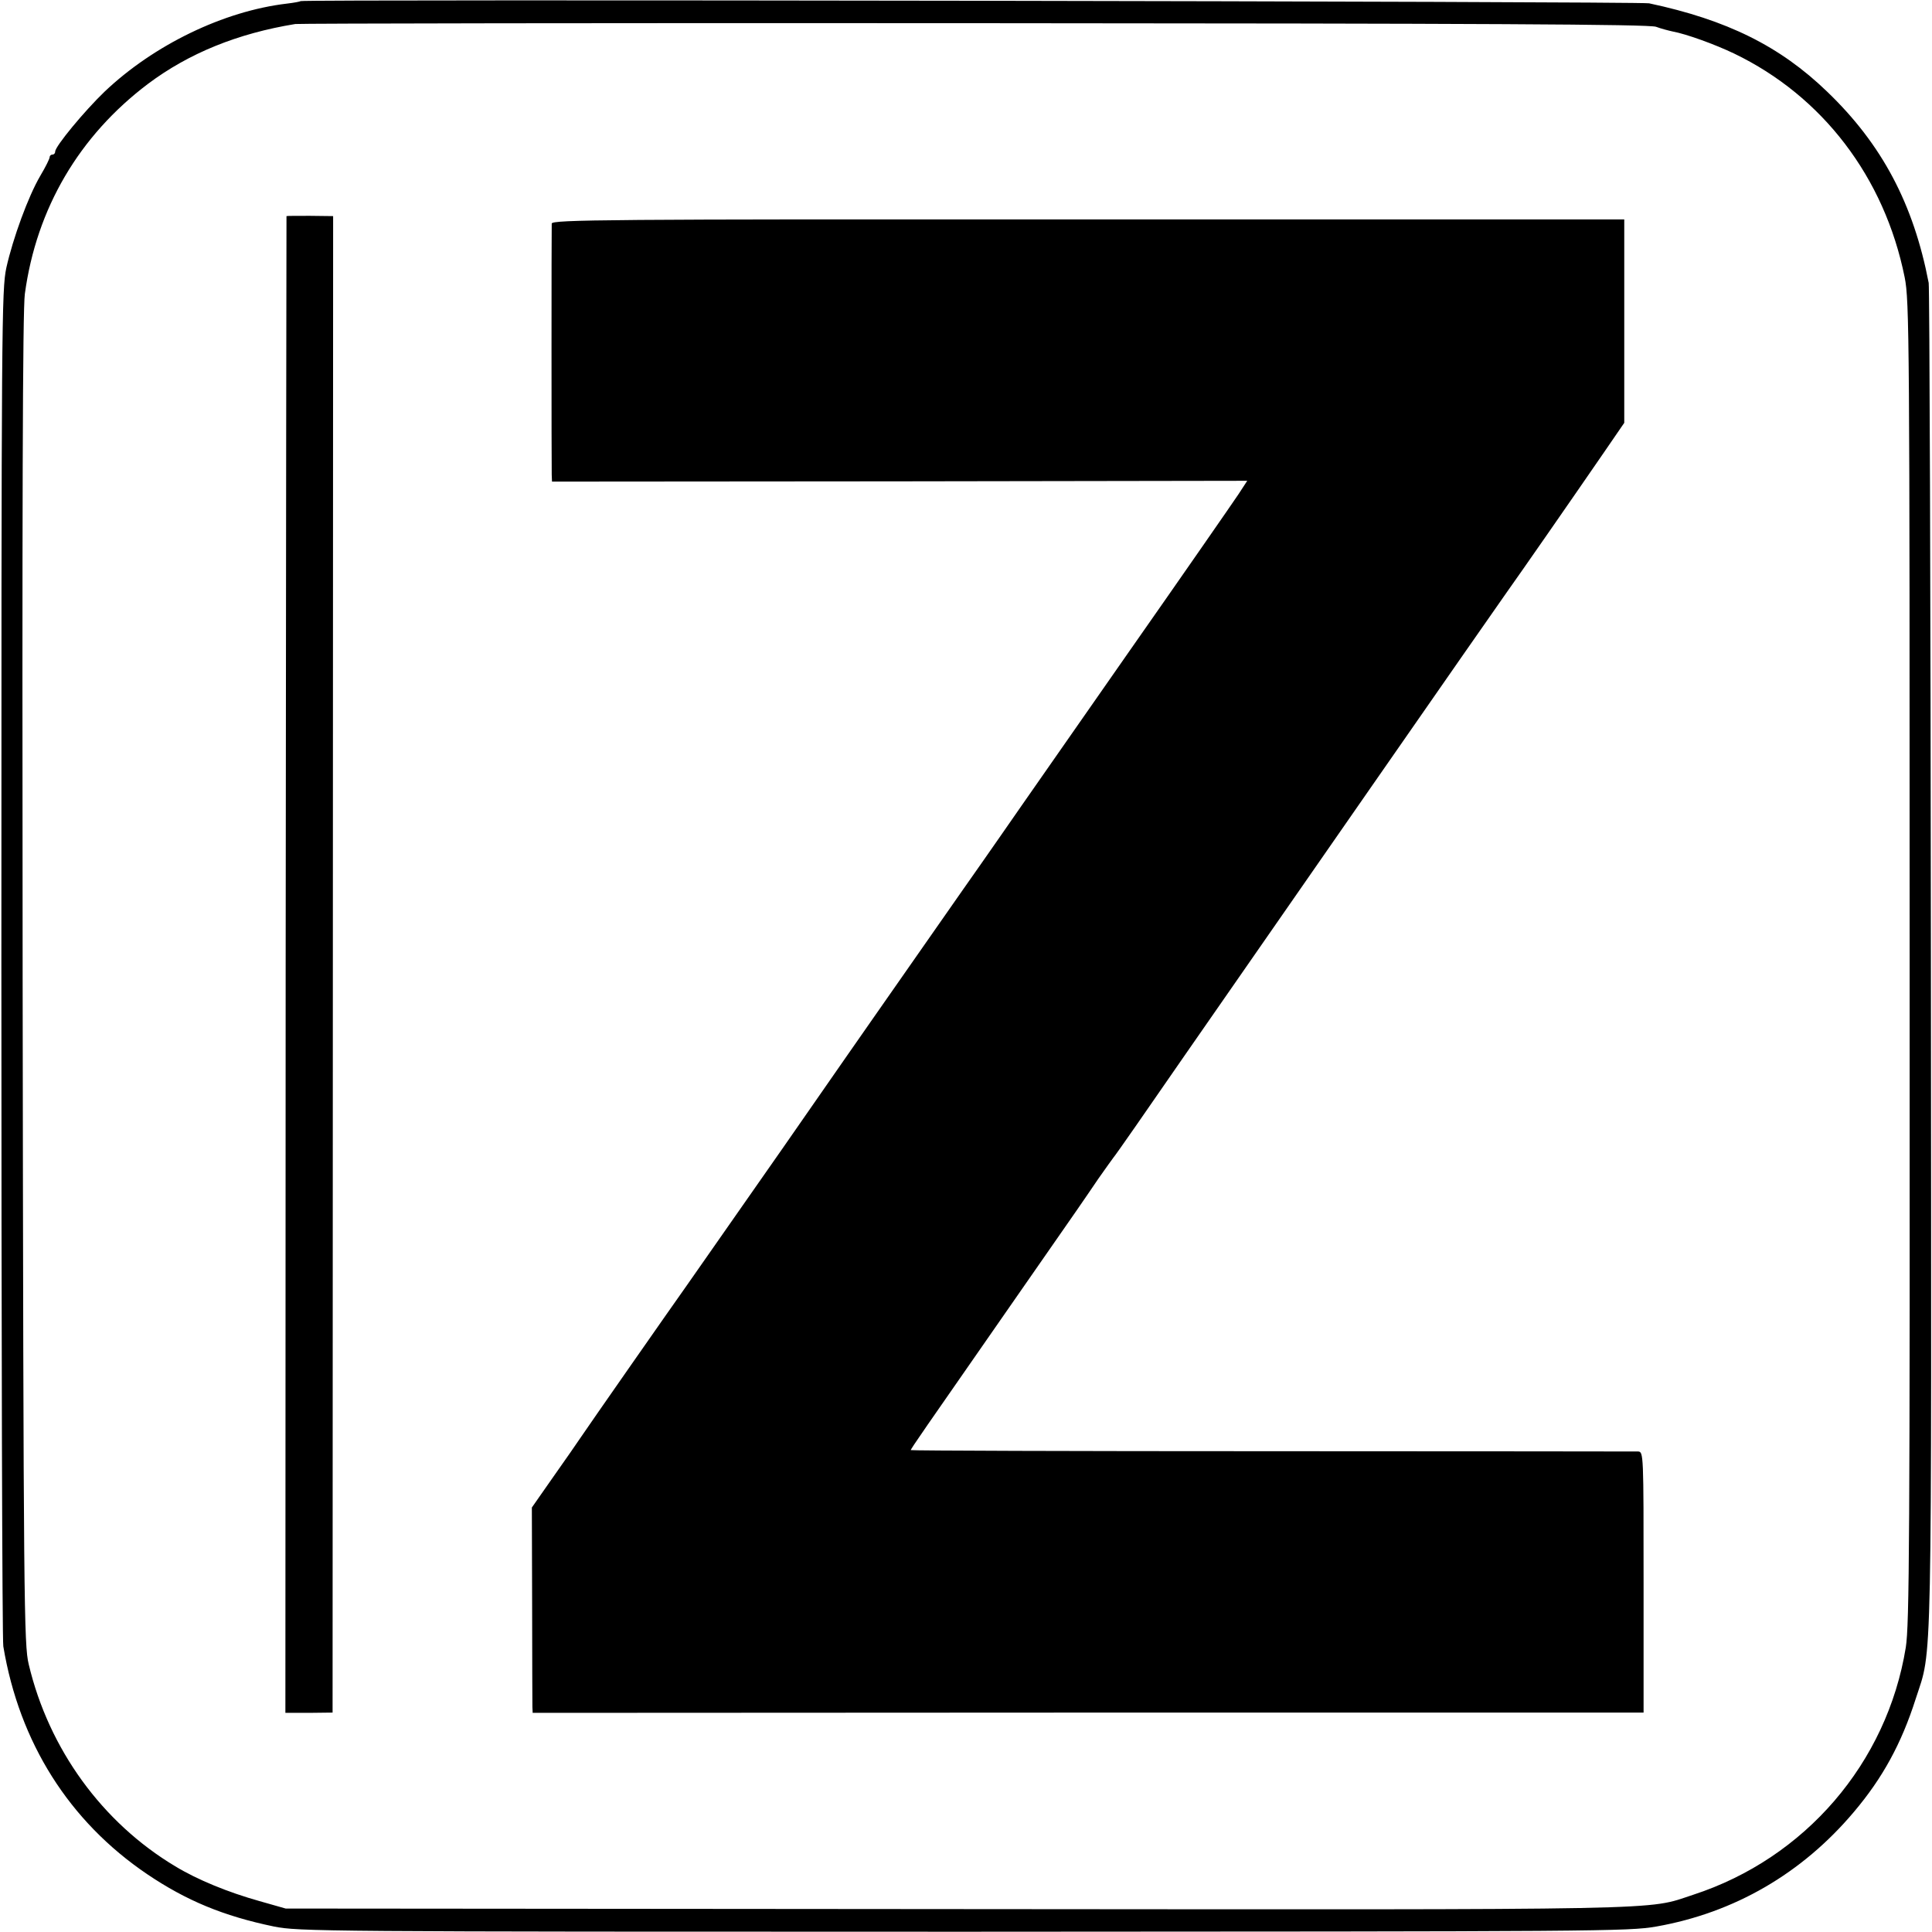 <?xml version="1.0" standalone="no"?>
<!DOCTYPE svg PUBLIC "-//W3C//DTD SVG 20010904//EN"
 "http://www.w3.org/TR/2001/REC-SVG-20010904/DTD/svg10.dtd">
<svg version="1.0" xmlns="http://www.w3.org/2000/svg"
 width="700pt" height="700pt" viewBox="0 0 700 700"
 preserveAspectRatio="xMidYMid meet">
<g transform="translate(0,700) scale(0.1,-0.1)"
fill="#000000" stroke="none">
<path d="M1089 6996 c-2 -2 -24 -6 -49 -9 -230 -27 -483 -150 -661 -319 -72
-69 -179 -198 -179 -217 0 -6 -4 -11 -10 -11 -5 0 -10 -4 -10 -9 0 -6 -15 -36
-34 -68 -44 -75 -99 -226 -123 -333 -17 -81 -18 -189 -18 -2520 0 -1339 3
-2453 7 -2475 58 -348 238 -634 522 -826 141 -95 275 -151 458 -189 90 -18
162 -19 2498 -19 2312 1 2409 1 2512 19 282 50 527 192 715 415 104 123 172
247 224 410 61 189 57 30 55 2675 -1 1334 -5 2439 -8 2455 -55 286 -169 502
-368 693 -171 165 -363 260 -645 320 -32 7 -4878 15 -4886 8z m4911 -93 c19
-7 46 -14 60 -17 49 -9 152 -46 223 -80 320 -154 545 -448 618 -811 17 -85 18
-215 18 -2480 1 -2098 -1 -2402 -14 -2484 -68 -419 -365 -764 -770 -896 -174
-57 -30 -54 -2670 -52 l-2430 2 -95 27 c-114 32 -224 77 -305 126 -264 158
-458 424 -531 732 -17 71 -19 206 -22 2480 -2 1704 0 2428 8 2485 42 310 197
573 446 761 148 111 325 183 534 217 14 2 1121 4 2460 3 1855 -1 2443 -4 2470
-13z"/>
<path d="M1038 6217 c0 -1 -2 -1222 -3 -2713 l-1 -2710 85 0 86 1 1 2711 1
2711 -84 1 c-45 0 -84 0 -85 -1z"/>
<path d="M1999 6190 c-1 -20 -1 -878 0 -910 l1 -25 1260 1 1259 2 -32 -49
c-18 -27 -196 -284 -397 -571 -201 -288 -376 -539 -390 -559 -14 -20 -110
-159 -215 -308 -160 -229 -218 -312 -315 -451 -6 -8 -156 -224 -334 -480 -179
-256 -334 -478 -346 -495 -54 -76 -355 -507 -390 -559 -8 -12 -50 -73 -94
-135 l-79 -113 1 -352 c0 -193 1 -360 1 -371 l1 -21 2012 1 2013 0 0 472 c0
466 0 473 -20 474 -11 0 -608 1 -1327 1 -720 0 -1308 2 -1308 4 0 5 47 72 344
499 287 412 283 407 336 485 25 36 50 70 55 77 6 6 122 173 258 370 275 396
1133 1631 1167 1678 52 73 225 322 355 511 l70 102 0 368 0 369 -1943 0
c-1747 1 -1942 -1 -1943 -15z"/>
</g>
</svg>
